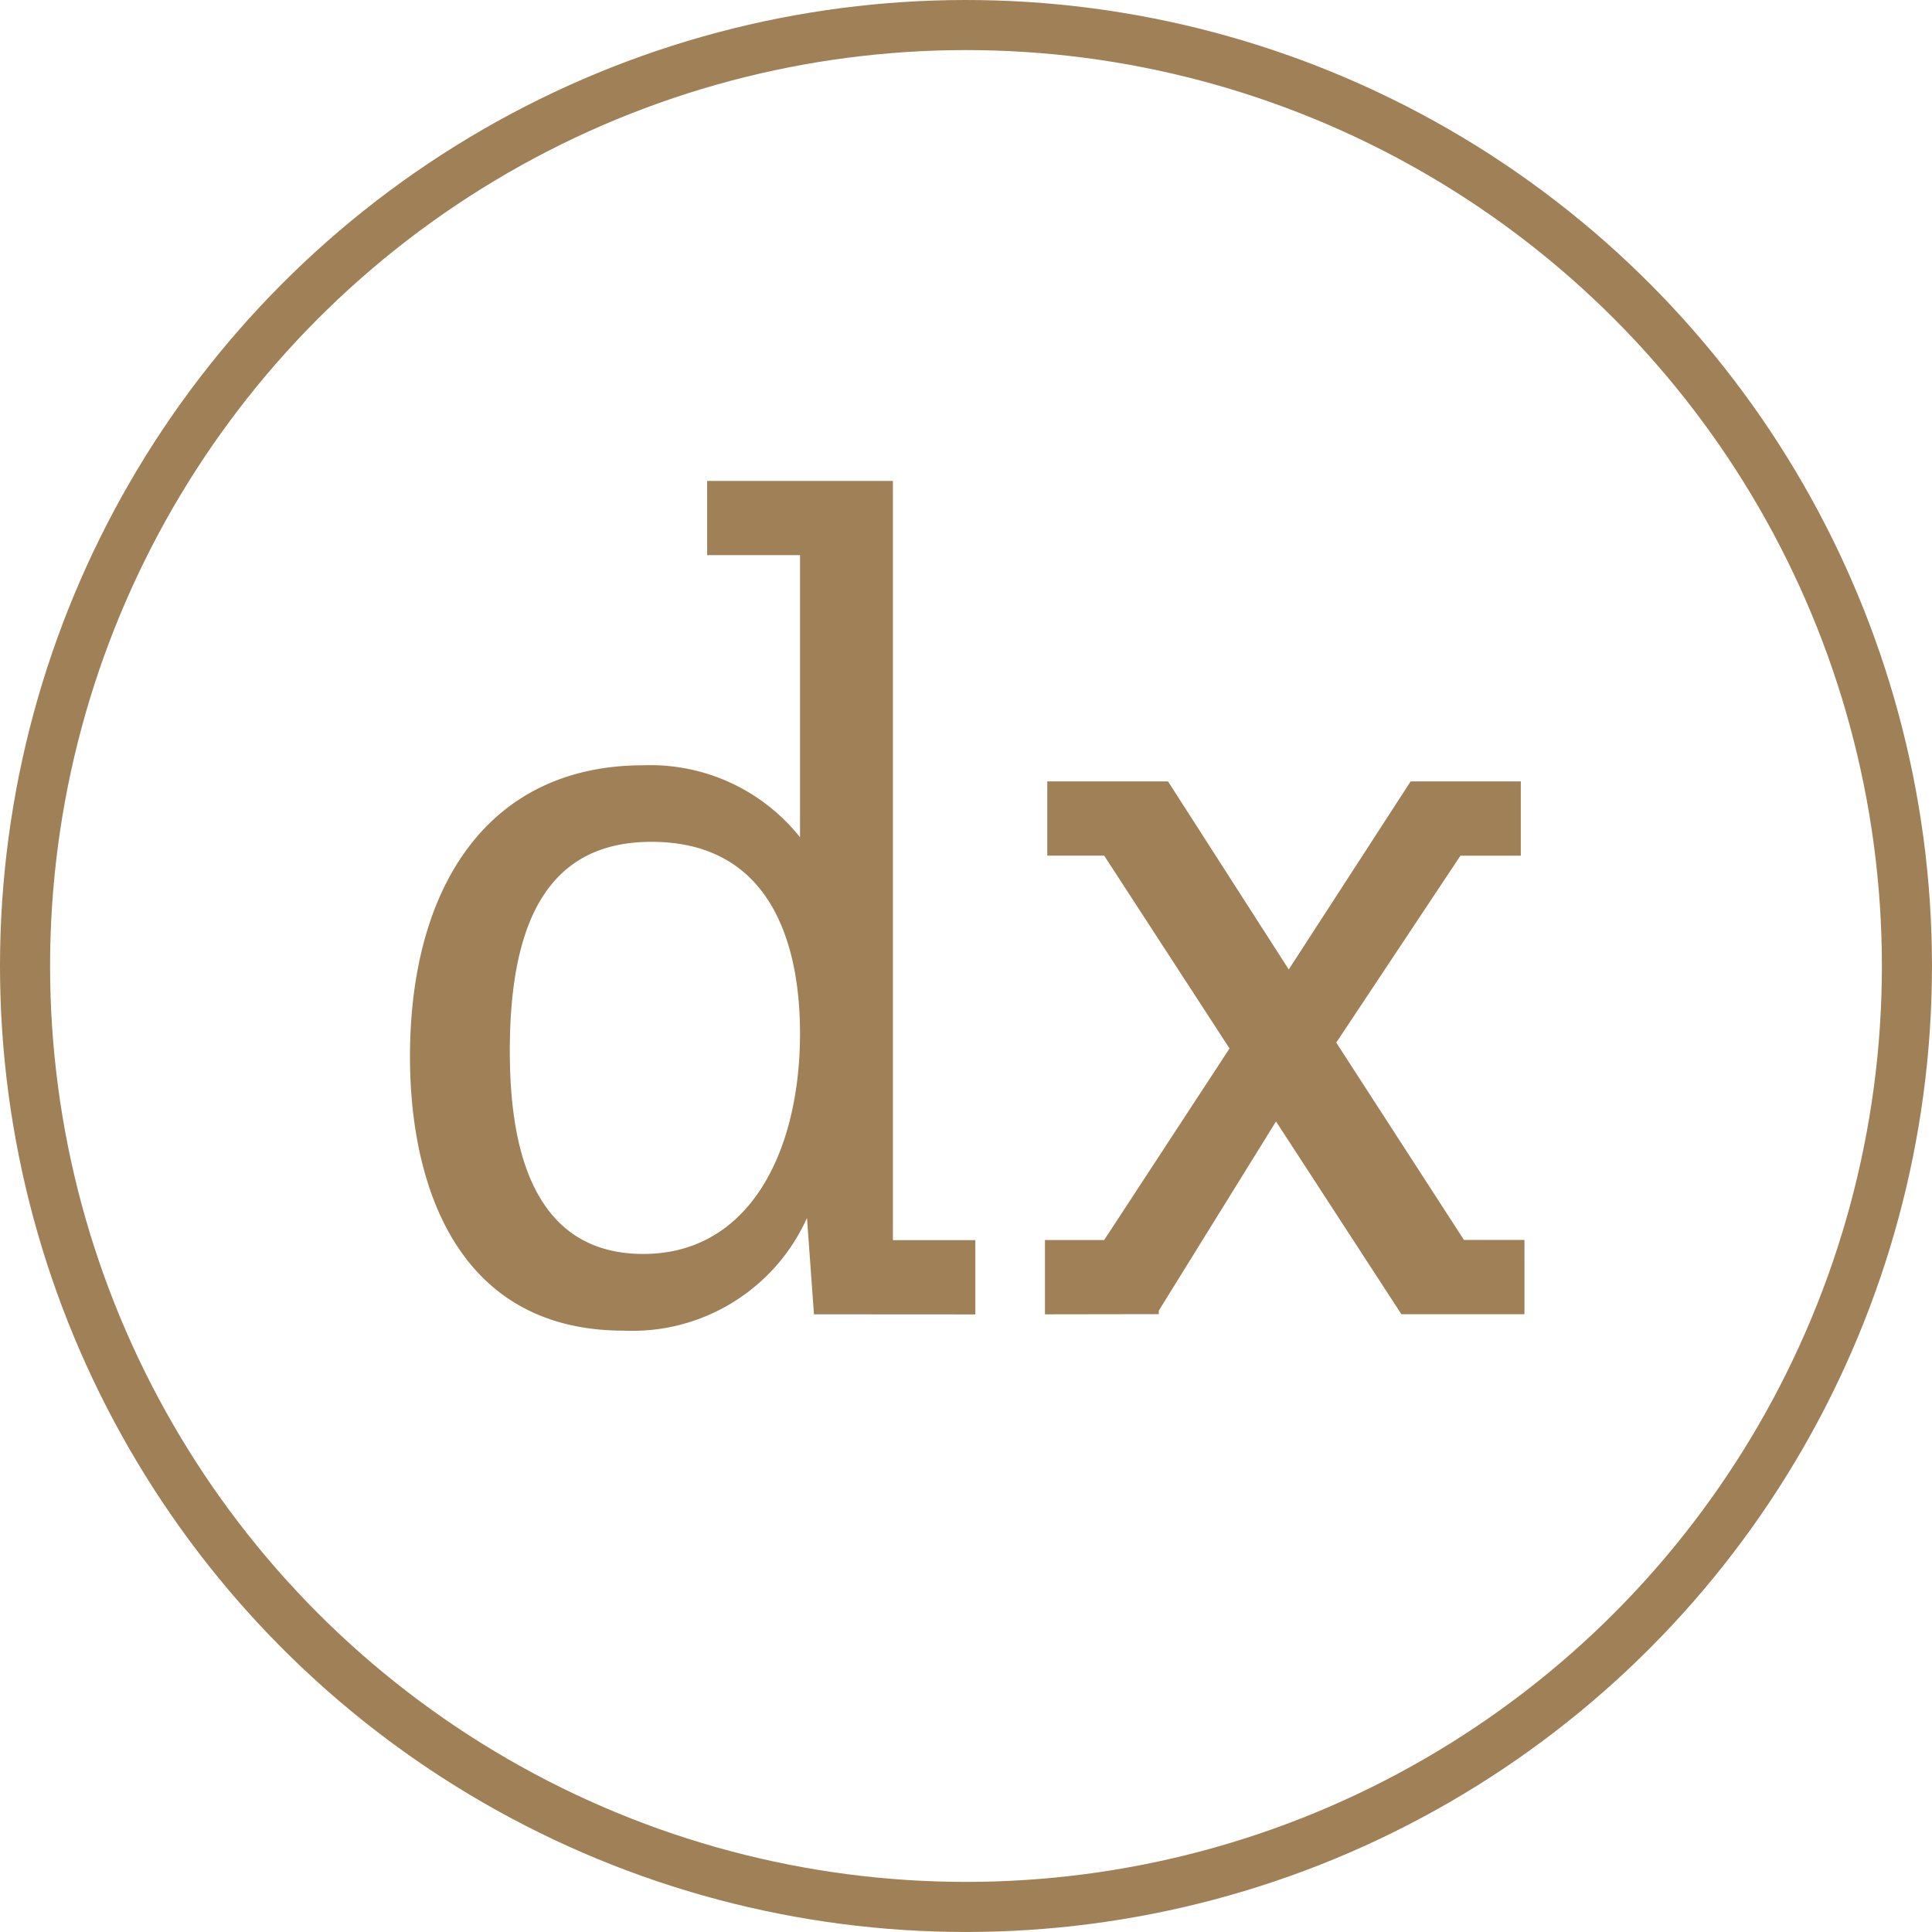 <svg xmlns="http://www.w3.org/2000/svg" width="77.157" height="77.157" viewBox="0 0 77.157 77.157">
  <g id="Group_17" data-name="Group 17" transform="translate(1 1)">
    <path id="dx" d="M582.226,652.083l-.279-3.848a7.647,7.647,0,0,1-7.324,4.5c-6.63,0-8.531-5.795-8.531-10.941,0-6.769,3.106-11.637,9.319-11.637a7.635,7.635,0,0,1,6.258,2.875V621.763H577.96V618.8h7.418v30.32h3.292v2.967Zm-6.815-2.411c4.265,0,6.258-4.126,6.258-8.809,0-2.92-.788-7.649-5.934-7.649-3.987,0-5.656,2.967-5.656,8.345C570.079,644.9,570.728,649.672,575.411,649.672Zm16.04,2.411v-2.967h2.365l5.006-7.65-5.006-7.7h-2.272V630.8h4.821l4.822,7.511,4.868-7.511h4.4v2.967h-2.411l-4.96,7.464,5.1,7.882H610.6v2.967h-4.914l-5.007-7.7-4.682,7.556v.14Z" transform="translate(-550.719 -600.594)" fill="#a08056" fill-rule="evenodd"/>
    <circle id="Ellipse_1" data-name="Ellipse 1" cx="37.578" cy="37.578" r="37.578" fill="none" stroke="#a08056" stroke-miterlimit="10" stroke-width="2"/>
  </g>
</svg>
